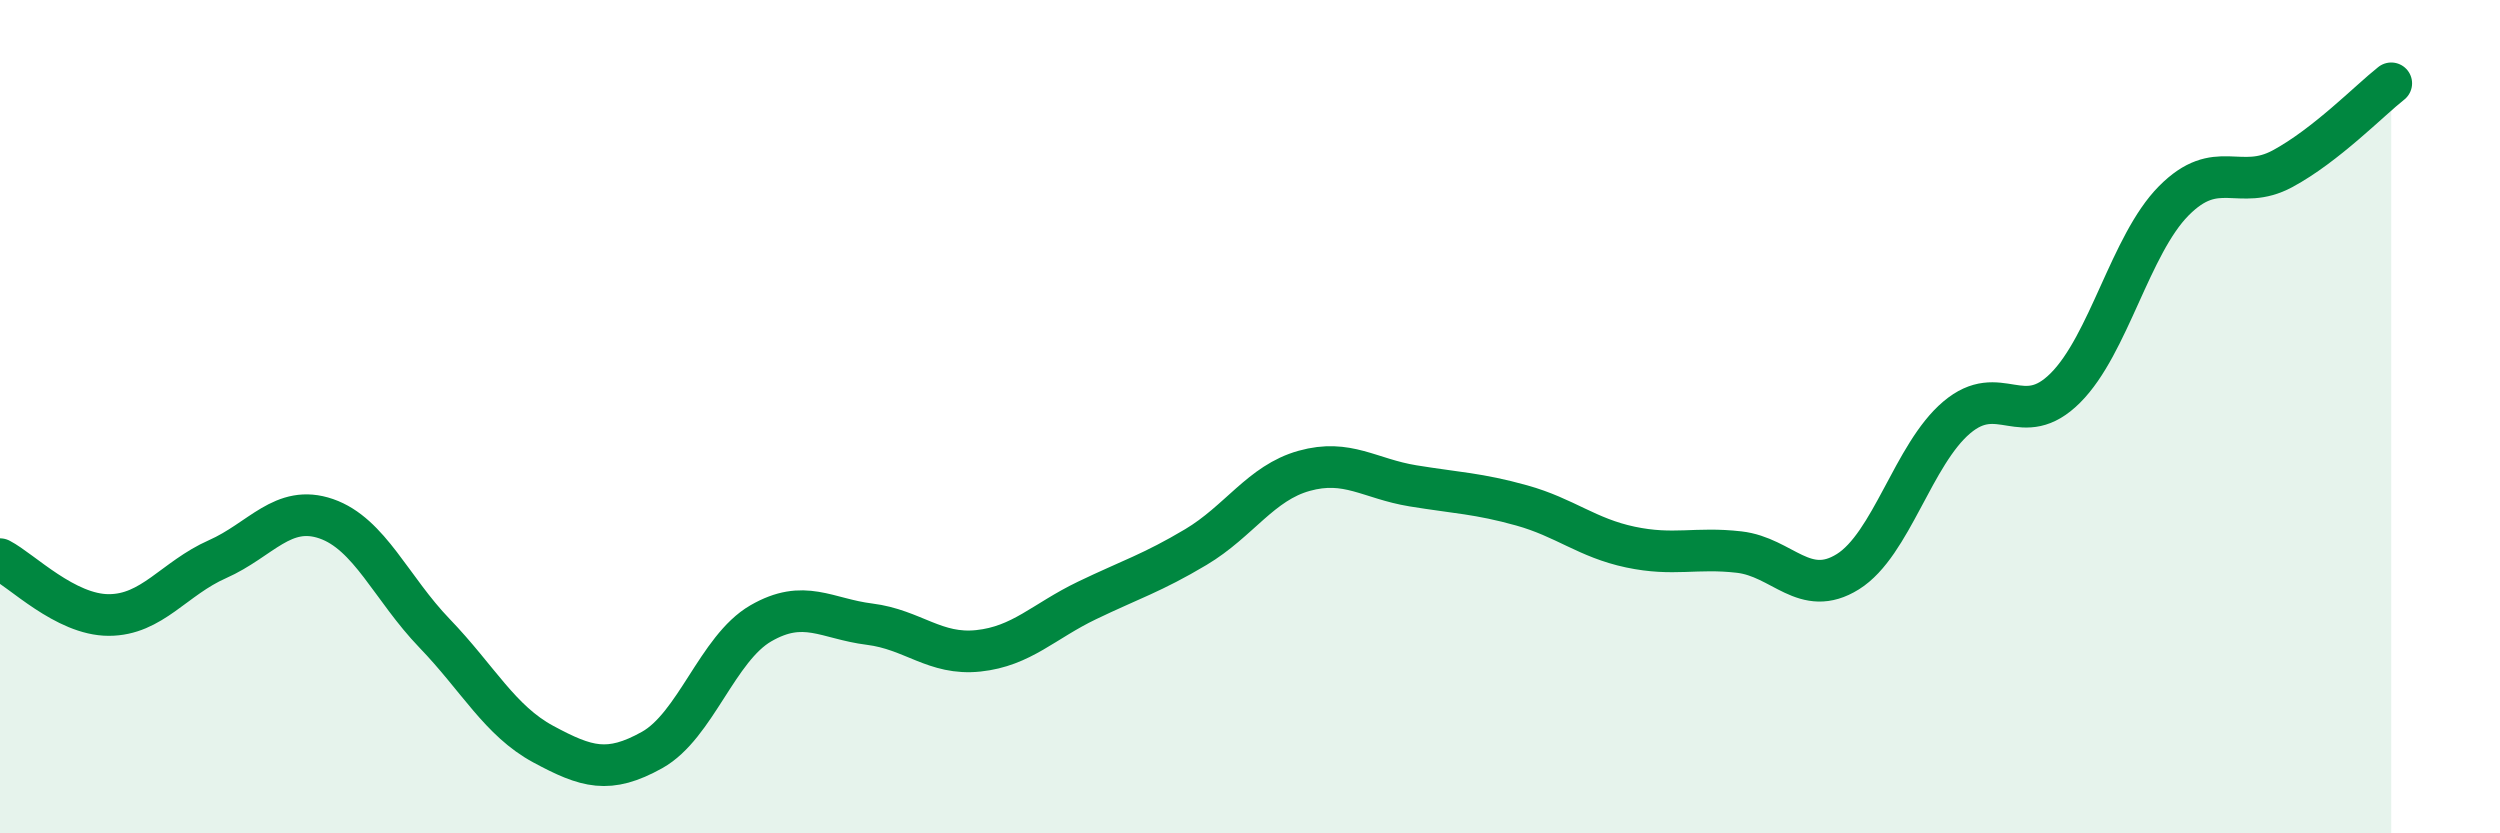 
    <svg width="60" height="20" viewBox="0 0 60 20" xmlns="http://www.w3.org/2000/svg">
      <path
        d="M 0,13.42 C 0.52,13.69 1.57,14.76 2.61,14.76 C 3.65,14.76 4.18,13.88 5.22,13.42 C 6.26,12.96 6.79,12.09 7.83,12.45 C 8.87,12.81 9.39,14.12 10.43,15.2 C 11.47,16.28 12,17.3 13.04,17.86 C 14.08,18.42 14.61,18.58 15.65,18 C 16.69,17.42 17.22,15.56 18.26,14.96 C 19.3,14.36 19.83,14.85 20.87,14.98 C 21.91,15.11 22.44,15.73 23.48,15.62 C 24.52,15.51 25.05,14.91 26.09,14.41 C 27.13,13.91 27.66,13.75 28.7,13.13 C 29.74,12.51 30.26,11.59 31.3,11.3 C 32.34,11.01 32.87,11.49 33.91,11.66 C 34.95,11.83 35.48,11.84 36.52,12.13 C 37.56,12.42 38.09,12.91 39.13,13.13 C 40.17,13.35 40.7,13.13 41.74,13.25 C 42.78,13.37 43.31,14.37 44.35,13.72 C 45.39,13.07 45.92,10.9 46.96,10.02 C 48,9.14 48.53,10.35 49.57,9.31 C 50.61,8.27 51.13,5.87 52.17,4.82 C 53.21,3.77 53.74,4.61 54.78,4.05 C 55.82,3.49 56.87,2.41 57.39,2L57.39 20L0 20Z"
        fill="#008740"
        opacity="0.1"
        stroke-linecap="round"
        stroke-linejoin="round"
      />
      <path
        d="M 0,13.42 C 0.52,13.69 1.57,14.76 2.61,14.76 C 3.65,14.76 4.18,13.88 5.22,13.42 C 6.26,12.96 6.79,12.09 7.83,12.45 C 8.87,12.81 9.39,14.12 10.43,15.2 C 11.47,16.28 12,17.3 13.04,17.86 C 14.08,18.42 14.61,18.58 15.65,18 C 16.69,17.42 17.22,15.56 18.26,14.96 C 19.3,14.36 19.83,14.85 20.87,14.98 C 21.91,15.11 22.44,15.73 23.48,15.62 C 24.52,15.51 25.05,14.91 26.09,14.41 C 27.13,13.91 27.66,13.75 28.7,13.13 C 29.74,12.51 30.26,11.59 31.3,11.3 C 32.34,11.01 32.87,11.49 33.91,11.66 C 34.95,11.83 35.48,11.84 36.52,12.13 C 37.56,12.42 38.09,12.91 39.13,13.13 C 40.17,13.35 40.7,13.13 41.74,13.25 C 42.78,13.37 43.31,14.37 44.35,13.72 C 45.39,13.07 45.92,10.9 46.96,10.02 C 48,9.14 48.53,10.35 49.57,9.31 C 50.61,8.27 51.13,5.87 52.17,4.82 C 53.21,3.77 53.74,4.61 54.78,4.05 C 55.82,3.49 56.87,2.41 57.39,2"
        stroke="#008740"
        stroke-width="1"
        fill="none"
        stroke-linecap="round"
        stroke-linejoin="round"
      />
    </svg>
  
